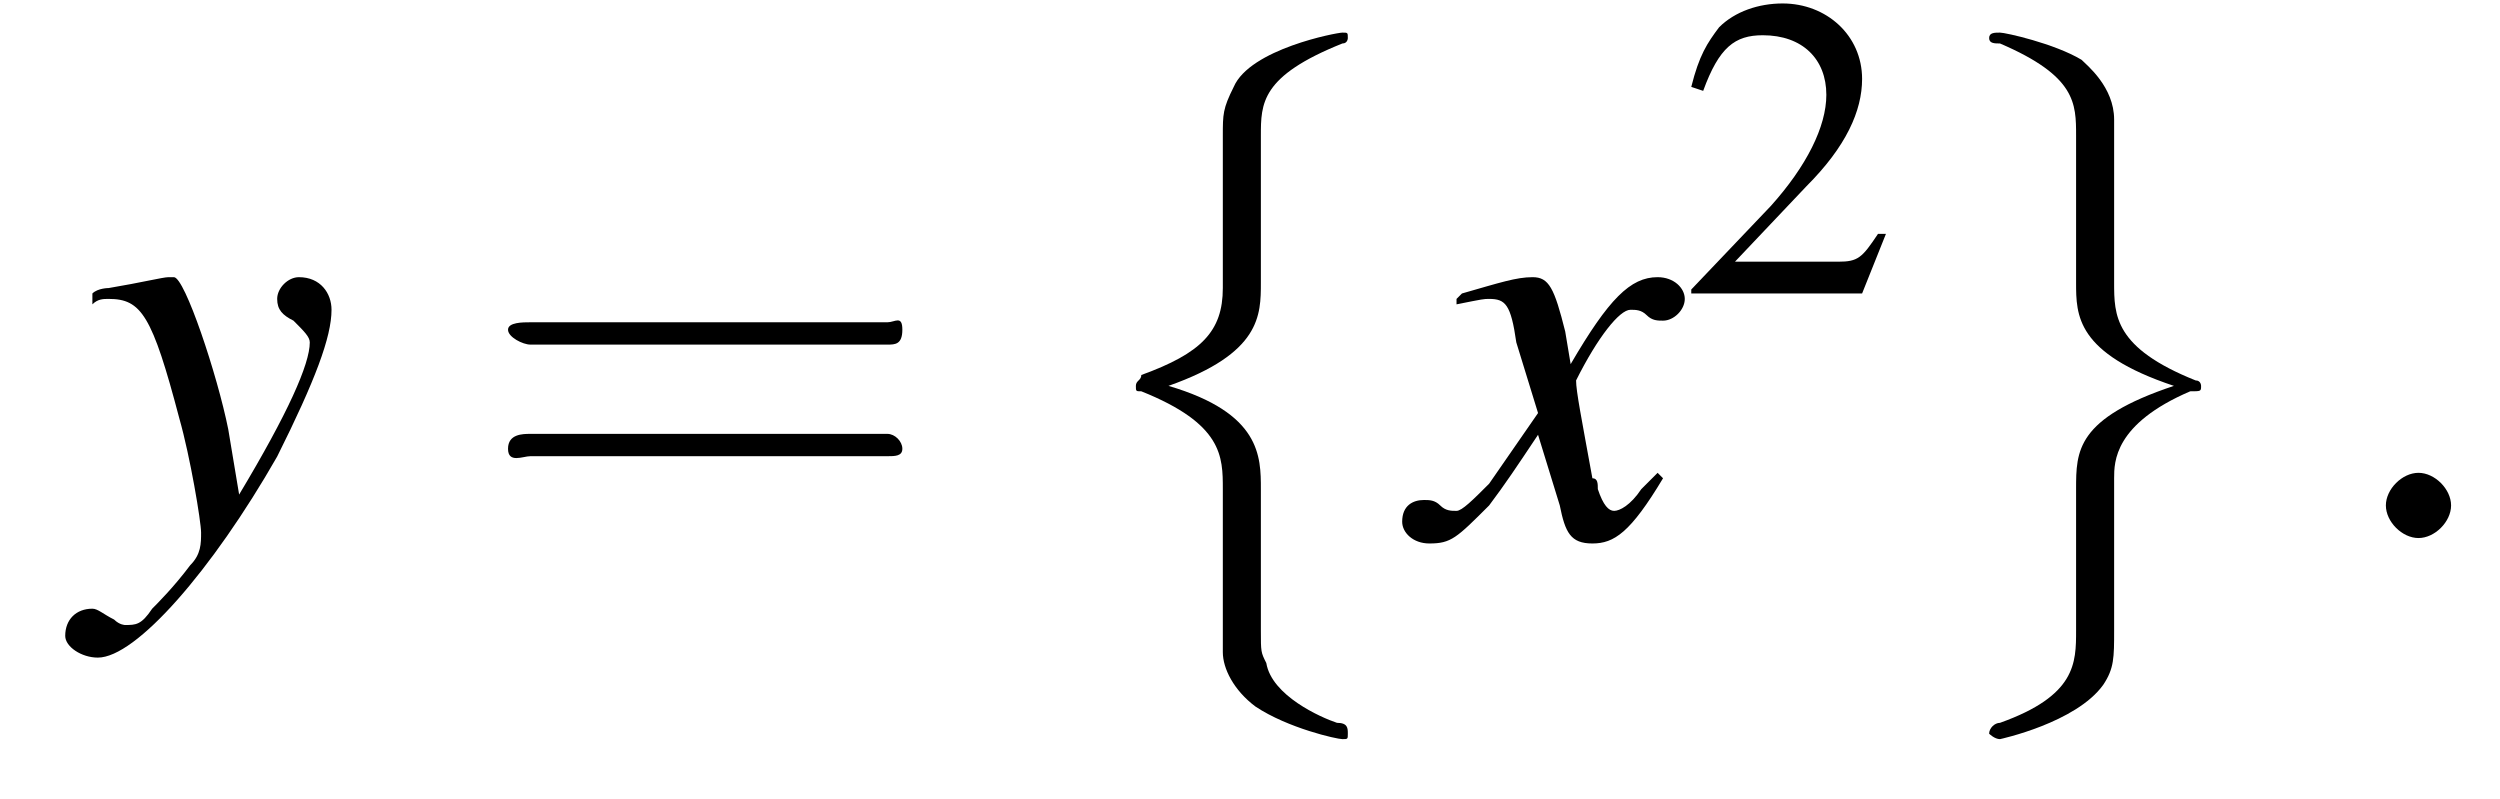 <?xml version='1.0' encoding='UTF-8'?>
<!---4.7-->
<svg height='14.7pt' version='1.1' viewBox='213.6 72.4 46.0 14.7' width='46.0pt' xmlns='http://www.w3.org/2000/svg' xmlns:xlink='http://www.w3.org/1999/xlink'>
<defs>
<path d='M2.8 4.3C2.8 5.1 2.4 5.5 1.3 5.9C1.3 6 1.2 6 1.2 6.1C1.2 6.2 1.2 6.2 1.3 6.2C2.8 6.8 2.8 7.4 2.8 8V11C2.8 11.3 3 11.7 3.4 12C4 12.4 4.9 12.6 5 12.6C5.1 12.6 5.1 12.6 5.1 12.5S5.1 12.3 4.9 12.3C4.6 12.2 3.7 11.8 3.6 11.2C3.5 11 3.5 11 3.5 10.6V8C3.5 7.4 3.5 6.6 1.8 6.1C3.5 5.5 3.5 4.8 3.5 4.2V1.5C3.5 0.9 3.5 0.4 5 -0.2C5.1 -0.2 5.1 -0.3 5.1 -0.3C5.1 -0.4 5.1 -0.4 5 -0.4C4.9 -0.4 3.3 -0.1 3 0.6C2.8 1 2.8 1.1 2.8 1.5V4.3Z' id='g1-8'/>
<path d='M3.5 7.8C3.5 7.5 3.5 6.8 4.9 6.2C5.1 6.2 5.1 6.2 5.1 6.1C5.1 6.1 5.1 6 5 6C3.5 5.4 3.5 4.8 3.5 4.2V1.2C3.5 0.6 3 0.2 2.9 0.1C2.4 -0.2 1.5 -0.4 1.4 -0.4C1.3 -0.4 1.2 -0.4 1.2 -0.3C1.2 -0.2 1.3 -0.2 1.4 -0.2C2.8 0.4 2.8 0.9 2.8 1.5V4.2C2.8 4.8 2.8 5.5 4.6 6.1C2.8 6.7 2.8 7.3 2.8 8V10.6C2.8 11.2 2.8 11.8 1.4 12.3C1.3 12.3 1.2 12.4 1.2 12.5C1.2 12.5 1.3 12.6 1.4 12.6C1.4 12.6 2.8 12.3 3.3 11.6C3.5 11.3 3.5 11.1 3.5 10.6V7.8Z' id='g1-9'/>
<path d='M7.2 -2.5C7.3 -2.5 7.5 -2.5 7.5 -2.7S7.3 -2.9 7.2 -2.9H1.3C1.1 -2.9 0.9 -2.9 0.9 -2.7S1.1 -2.5 1.3 -2.5H7.2Z' id='g6-0'/>
<path d='M5.5 -2.6C5.6 -2.6 5.7 -2.6 5.7 -2.8S5.6 -2.9 5.5 -2.9H0.7C0.6 -2.9 0.4 -2.9 0.4 -2.8S0.6 -2.6 0.7 -2.6H5.5ZM5.5 -1.1C5.6 -1.1 5.7 -1.1 5.7 -1.2S5.6 -1.4 5.5 -1.4H0.7C0.6 -1.4 0.4 -1.4 0.4 -1.2S0.6 -1.1 0.7 -1.1H5.5Z' id='g17-61'/>
<path d='M5.2 -1.5L5 -1.5C4.6 -0.9 4.5 -0.8 4 -0.8H1.4L3.2 -2.7C4.2 -3.7 4.6 -4.6 4.6 -5.4C4.6 -6.5 3.7 -7.3 2.6 -7.3C2 -7.3 1.4 -7.1 1 -6.7C0.7 -6.3 0.5 -6 0.3 -5.2L0.6 -5.1C1 -6.2 1.4 -6.5 2.1 -6.5C3.1 -6.5 3.7 -5.9 3.7 -5C3.7 -4.2 3.2 -3.2 2.3 -2.2L0.3 -0.1V0H4.6L5.2 -1.5Z' id='g8-50'/>
<path d='M4.4 -1.2C4.3 -1.1 4.2 -1 4.1 -0.9C3.9 -0.6 3.7 -0.5 3.6 -0.5C3.5 -0.5 3.4 -0.6 3.3 -0.9C3.3 -1 3.3 -1.1 3.2 -1.1C3 -2.2 2.9 -2.7 2.9 -2.9C3.3 -3.7 3.7 -4.2 3.9 -4.2C4 -4.2 4.1 -4.2 4.2 -4.1C4.3 -4 4.4 -4 4.5 -4C4.7 -4 4.9 -4.2 4.9 -4.4S4.7 -4.8 4.4 -4.8C3.9 -4.8 3.5 -4.4 2.8 -3.2L2.7 -3.8C2.5 -4.6 2.4 -4.8 2.1 -4.8C1.8 -4.8 1.5 -4.7 0.8 -4.5L0.7 -4.4L0.7 -4.3C1.2 -4.4 1.2 -4.4 1.3 -4.4C1.6 -4.4 1.7 -4.3 1.8 -3.6L2.2 -2.3L1.3 -1C1 -0.7 0.8 -0.5 0.7 -0.5C0.6 -0.5 0.5 -0.5 0.4 -0.6C0.3 -0.7 0.2 -0.7 0.1 -0.7C-0.1 -0.7 -0.3 -0.6 -0.3 -0.3C-0.3 -0.1 -0.1 0.1 0.2 0.1C0.6 0.1 0.7 0 1.3 -0.6C1.6 -1 1.8 -1.3 2.2 -1.9L2.6 -0.6C2.7 -0.1 2.8 0.1 3.2 0.1C3.6 0.1 3.9 -0.1 4.5 -1.1L4.4 -1.2Z' id='g13-120'/>
<path d='M0.2 -4.3C0.3 -4.4 0.4 -4.4 0.5 -4.4C1.1 -4.4 1.3 -4.1 1.8 -2.2C2 -1.5 2.2 -0.3 2.2 -0.1C2.2 0.1 2.2 0.3 2 0.5C1.7 0.9 1.4 1.2 1.3 1.3C1.1 1.6 1 1.6 0.8 1.6C0.8 1.6 0.7 1.6 0.6 1.5C0.4 1.4 0.3 1.3 0.2 1.3C-0.1 1.3 -0.3 1.5 -0.3 1.8C-0.3 2 0 2.2 0.3 2.2C1 2.2 2.4 0.6 3.6 -1.5C4.3 -2.9 4.6 -3.7 4.6 -4.2C4.6 -4.5 4.4 -4.8 4 -4.8C3.8 -4.8 3.6 -4.6 3.6 -4.4C3.6 -4.2 3.7 -4.1 3.9 -4C4.1 -3.8 4.2 -3.7 4.2 -3.6C4.2 -3.2 3.8 -2.3 2.9 -0.8L2.7 -2C2.5 -3 1.9 -4.8 1.7 -4.8H1.7C1.7 -4.8 1.6 -4.8 1.6 -4.8C1.5 -4.8 1.1 -4.7 0.5 -4.6C0.5 -4.6 0.3 -4.6 0.2 -4.5V-4.3Z' id='g13-121'/>
<path d='M2.1 -0.6C2.1 -0.9 1.8 -1.2 1.5 -1.2S0.9 -0.9 0.9 -0.6S1.2 0 1.5 0S2.1 -0.3 2.1 -0.6Z' id='g12-58'/>
<use id='g16-50' transform='scale(0.731)' xlink:href='#g8-50'/>
<use id='g21-61' transform='scale(1.369)' xlink:href='#g17-61'/>
</defs>
<g id='page1'>

<use x='215.1' xlink:href='#g13-121' y='82.3'/>
<use x='222.4' xlink:href='#g21-61' y='82.3'/>
<use x='233.3' xlink:href='#g1-8' y='73.4'/>
<use x='239.7' xlink:href='#g13-120' y='82.3'/>
<use x='244.5' xlink:href='#g16-50' y='77.8'/>
<use x='249' xlink:href='#g1-9' y='73.4'/>
<use x='256.6' xlink:href='#g12-58' y='82.3'/>
</g>
</svg>